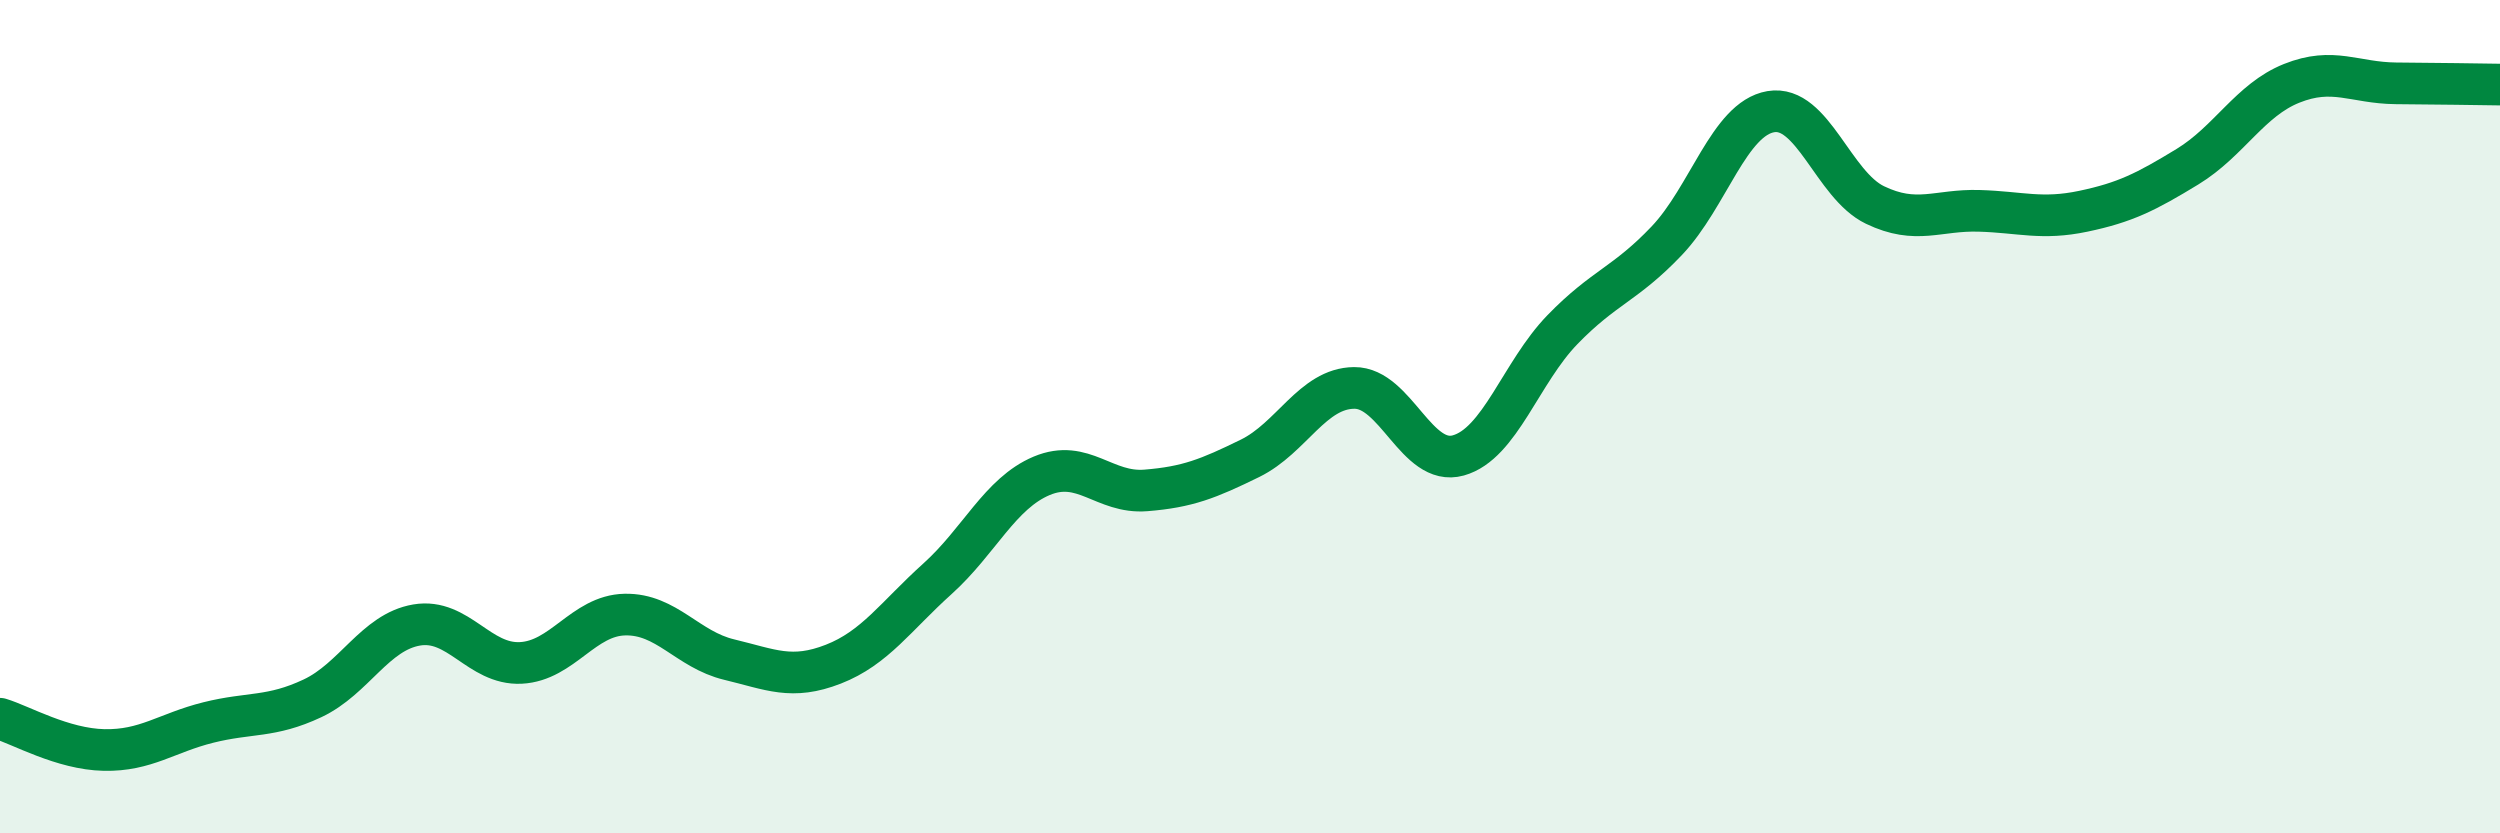 
    <svg width="60" height="20" viewBox="0 0 60 20" xmlns="http://www.w3.org/2000/svg">
      <path
        d="M 0,17.25 C 0.5,17.4 1.5,17.98 2.5,18 C 3.5,18.02 4,17.59 5,17.34 C 6,17.09 6.5,17.23 7.5,16.76 C 8.5,16.29 9,15.17 10,15 C 11,14.83 11.5,15.96 12.5,15.91 C 13.5,15.86 14,14.77 15,14.75 C 16,14.73 16.5,15.59 17.5,15.83 C 18.5,16.07 19,16.33 20,15.94 C 21,15.55 21.5,14.79 22.5,13.89 C 23.5,12.99 24,11.84 25,11.42 C 26,11 26.5,11.85 27.5,11.77 C 28.5,11.69 29,11.49 30,11 C 31,10.51 31.5,9.32 32.5,9.31 C 33.5,9.3 34,11.21 35,10.93 C 36,10.65 36.5,8.94 37.5,7.91 C 38.5,6.88 39,6.83 40,5.78 C 41,4.73 41.5,2.85 42.5,2.68 C 43.5,2.51 44,4.44 45,4.92 C 46,5.4 46.5,5.03 47.5,5.06 C 48.5,5.09 49,5.28 50,5.07 C 51,4.86 51.5,4.61 52.5,4 C 53.5,3.39 54,2.4 55,2 C 56,1.6 56.5,1.99 57.5,2 C 58.5,2.01 59.5,2.02 60,2.03L60 20L0 20Z"
        fill="#008740"
        opacity="0.1"
        stroke-linecap="round"
        stroke-linejoin="round"
      />
      <path
        d="M 0,17.25 C 0.5,17.4 1.5,17.98 2.5,18 C 3.5,18.02 4,17.59 5,17.34 C 6,17.09 6.5,17.23 7.5,16.76 C 8.5,16.29 9,15.17 10,15 C 11,14.83 11.5,15.96 12.5,15.91 C 13.5,15.86 14,14.77 15,14.75 C 16,14.73 16.5,15.59 17.5,15.83 C 18.5,16.07 19,16.33 20,15.94 C 21,15.55 21.5,14.79 22.5,13.89 C 23.5,12.99 24,11.84 25,11.42 C 26,11 26.5,11.85 27.5,11.77 C 28.5,11.69 29,11.49 30,11 C 31,10.51 31.5,9.32 32.5,9.31 C 33.5,9.3 34,11.21 35,10.93 C 36,10.65 36.5,8.94 37.5,7.91 C 38.5,6.88 39,6.83 40,5.78 C 41,4.73 41.5,2.85 42.5,2.68 C 43.5,2.51 44,4.44 45,4.92 C 46,5.4 46.5,5.03 47.5,5.06 C 48.5,5.09 49,5.28 50,5.07 C 51,4.86 51.5,4.61 52.5,4 C 53.5,3.39 54,2.4 55,2 C 56,1.6 56.5,1.99 57.5,2 C 58.5,2.01 59.5,2.02 60,2.03"
        stroke="#008740"
        stroke-width="1"
        fill="none"
        stroke-linecap="round"
        stroke-linejoin="round"
      />
    </svg>
  